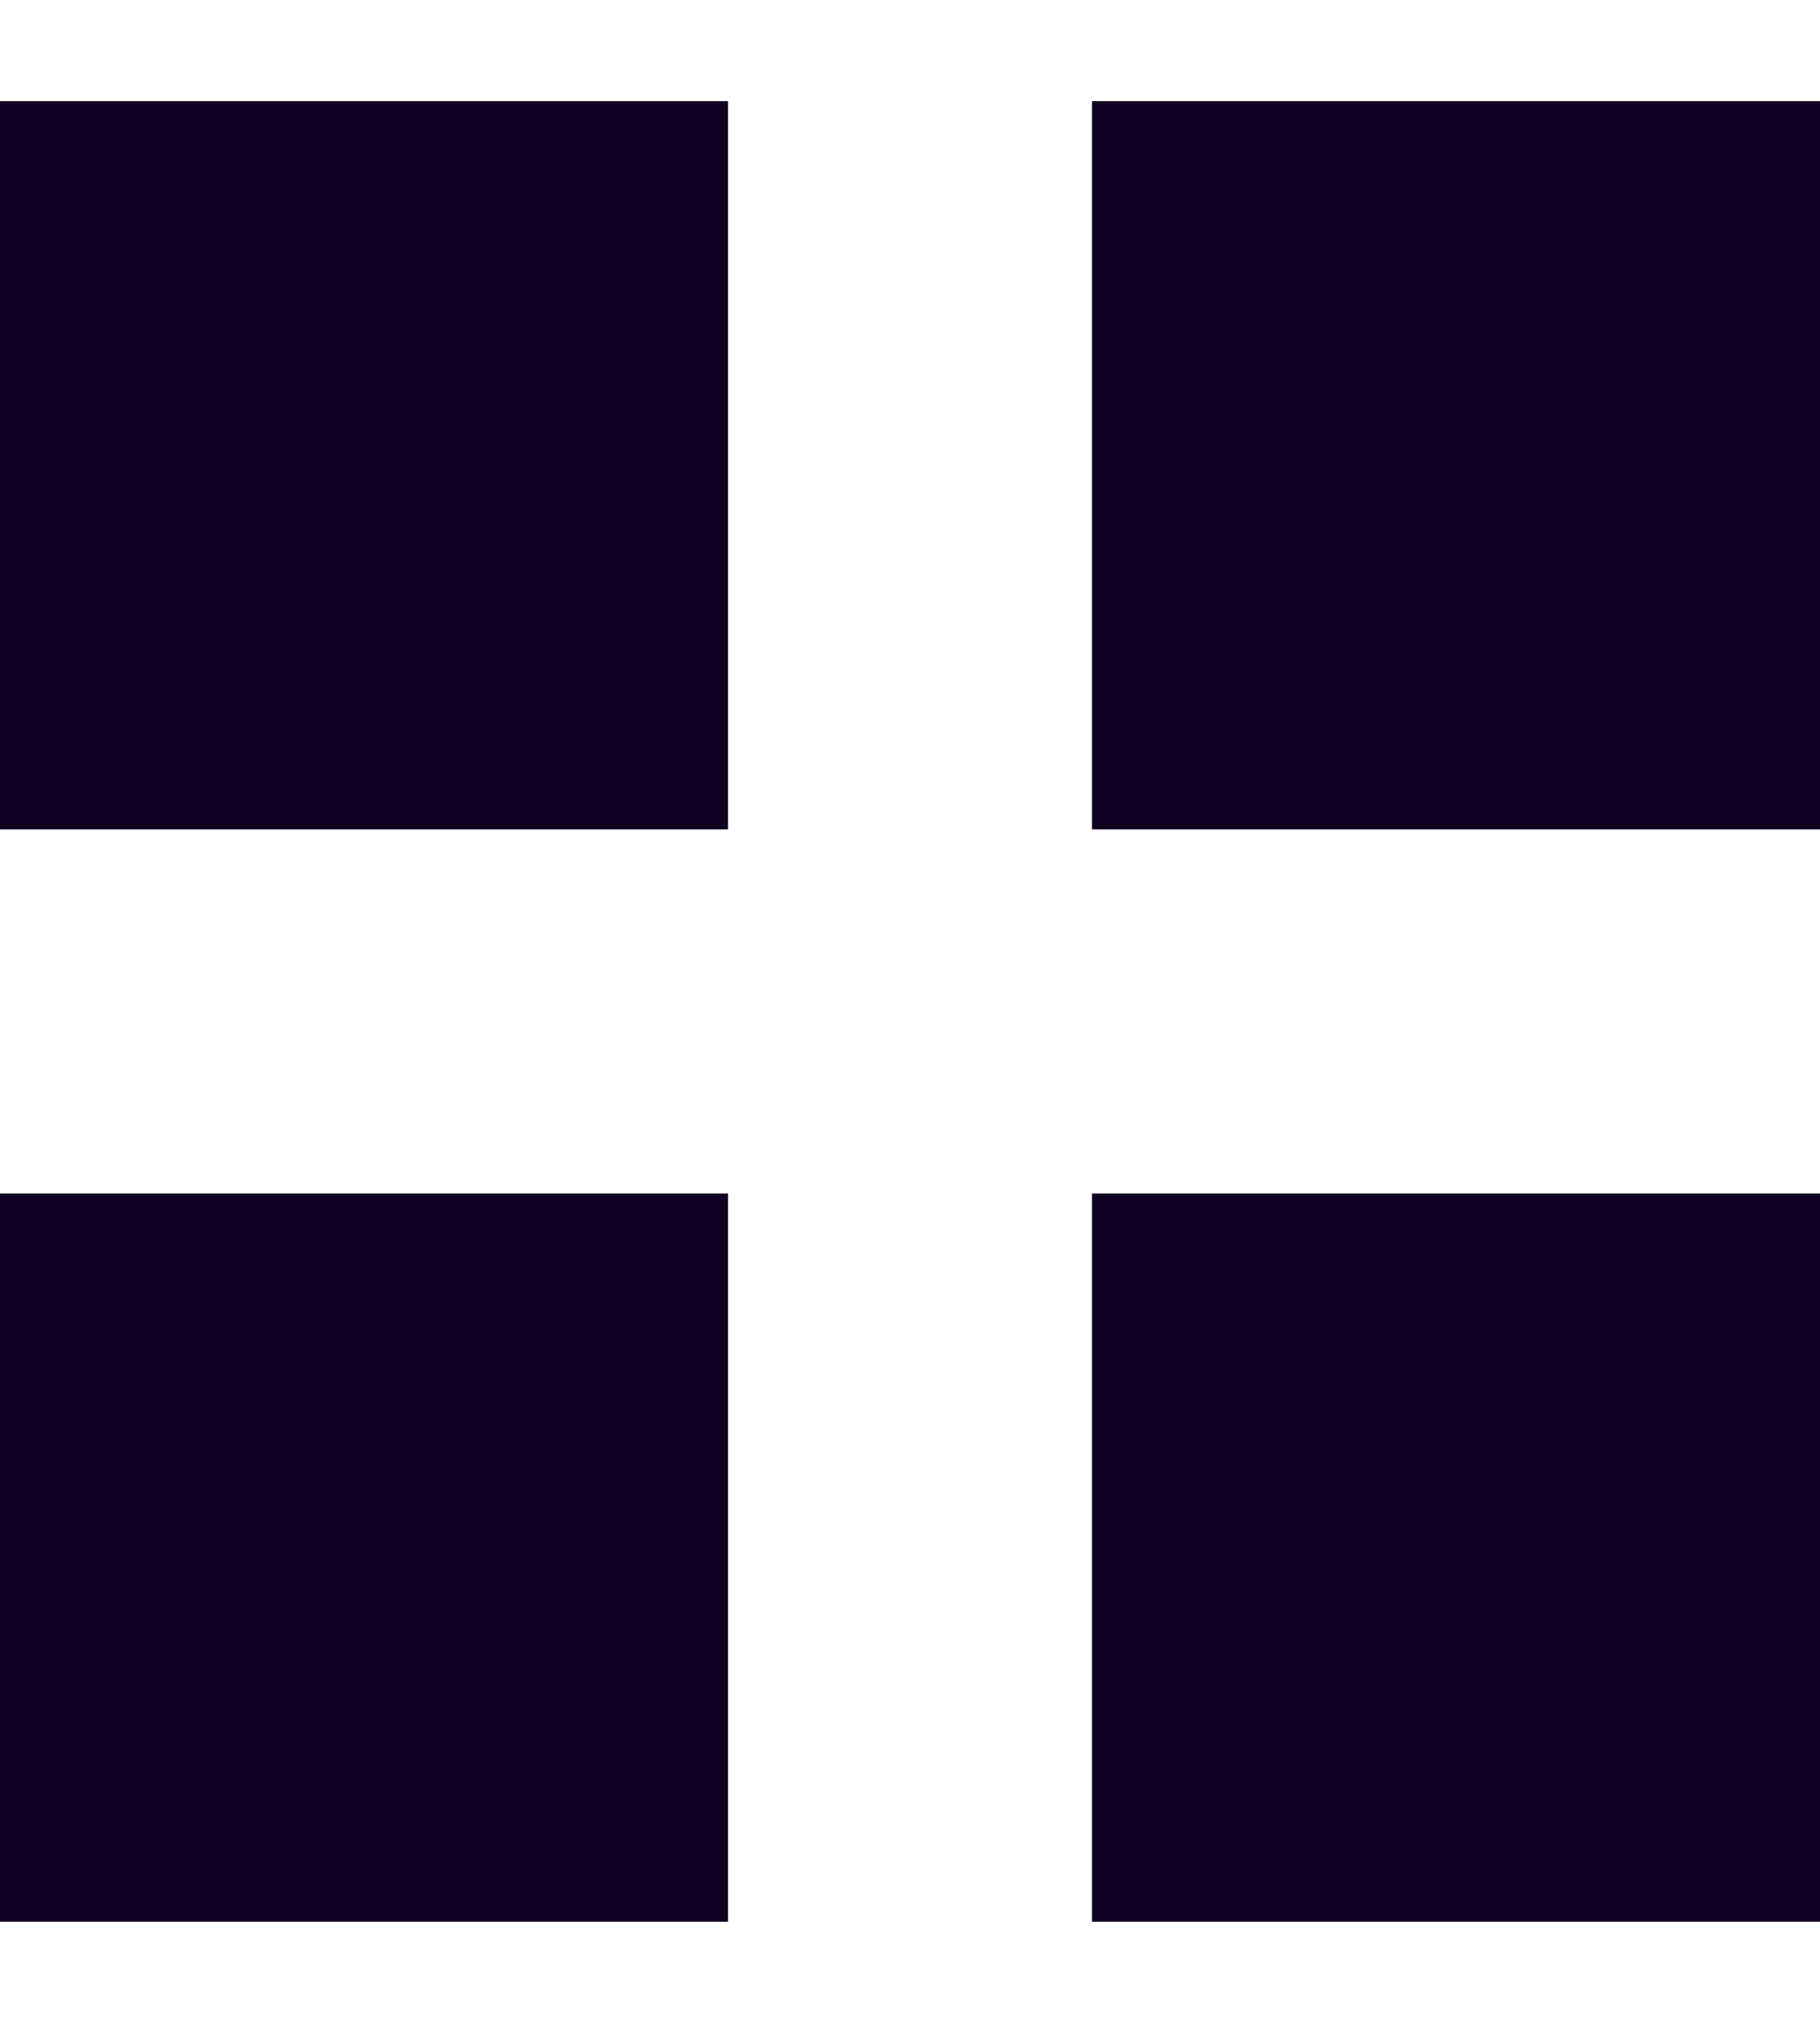 <?xml version="1.0" encoding="UTF-8"?> <svg xmlns="http://www.w3.org/2000/svg" viewBox="0 0 9.00 10.00" data-guides="{&quot;vertical&quot;:[],&quot;horizontal&quot;:[]}"><defs></defs><path fill="#110021" y="0.5" width="3.6" height="3.6" id="tSvg10022830b06" title="Rectangle 1" fill-opacity="1" stroke="none" stroke-opacity="1" d="M0 0.5H3.6V4.1H0Z" style="transform-origin: 1.8px 2.3px;"></path><path fill="#110021" y="5.9" width="3.6" height="3.6" id="tSvg5bef48007" title="Rectangle 2" fill-opacity="1" stroke="none" stroke-opacity="1" d="M0 5.9H3.6V9.5H0Z" style="transform-origin: 1.8px 7.7px;"></path><path fill="#110021" x="5.4" y="0.5" width="3.6" height="3.6" id="tSvg64b5141e91" title="Rectangle 3" fill-opacity="1" stroke="none" stroke-opacity="1" d="M5.4 0.5H9V4.1H5.4Z" style="transform-origin: 7.2px 2.3px;"></path><path fill="#110021" x="5.4" y="5.9" width="3.6" height="3.6" id="tSvga21bde0658" title="Rectangle 4" fill-opacity="1" stroke="none" stroke-opacity="1" d="M5.4 5.9H9V9.5H5.4Z" style="transform-origin: 7.2px 7.7px;"></path></svg> 
